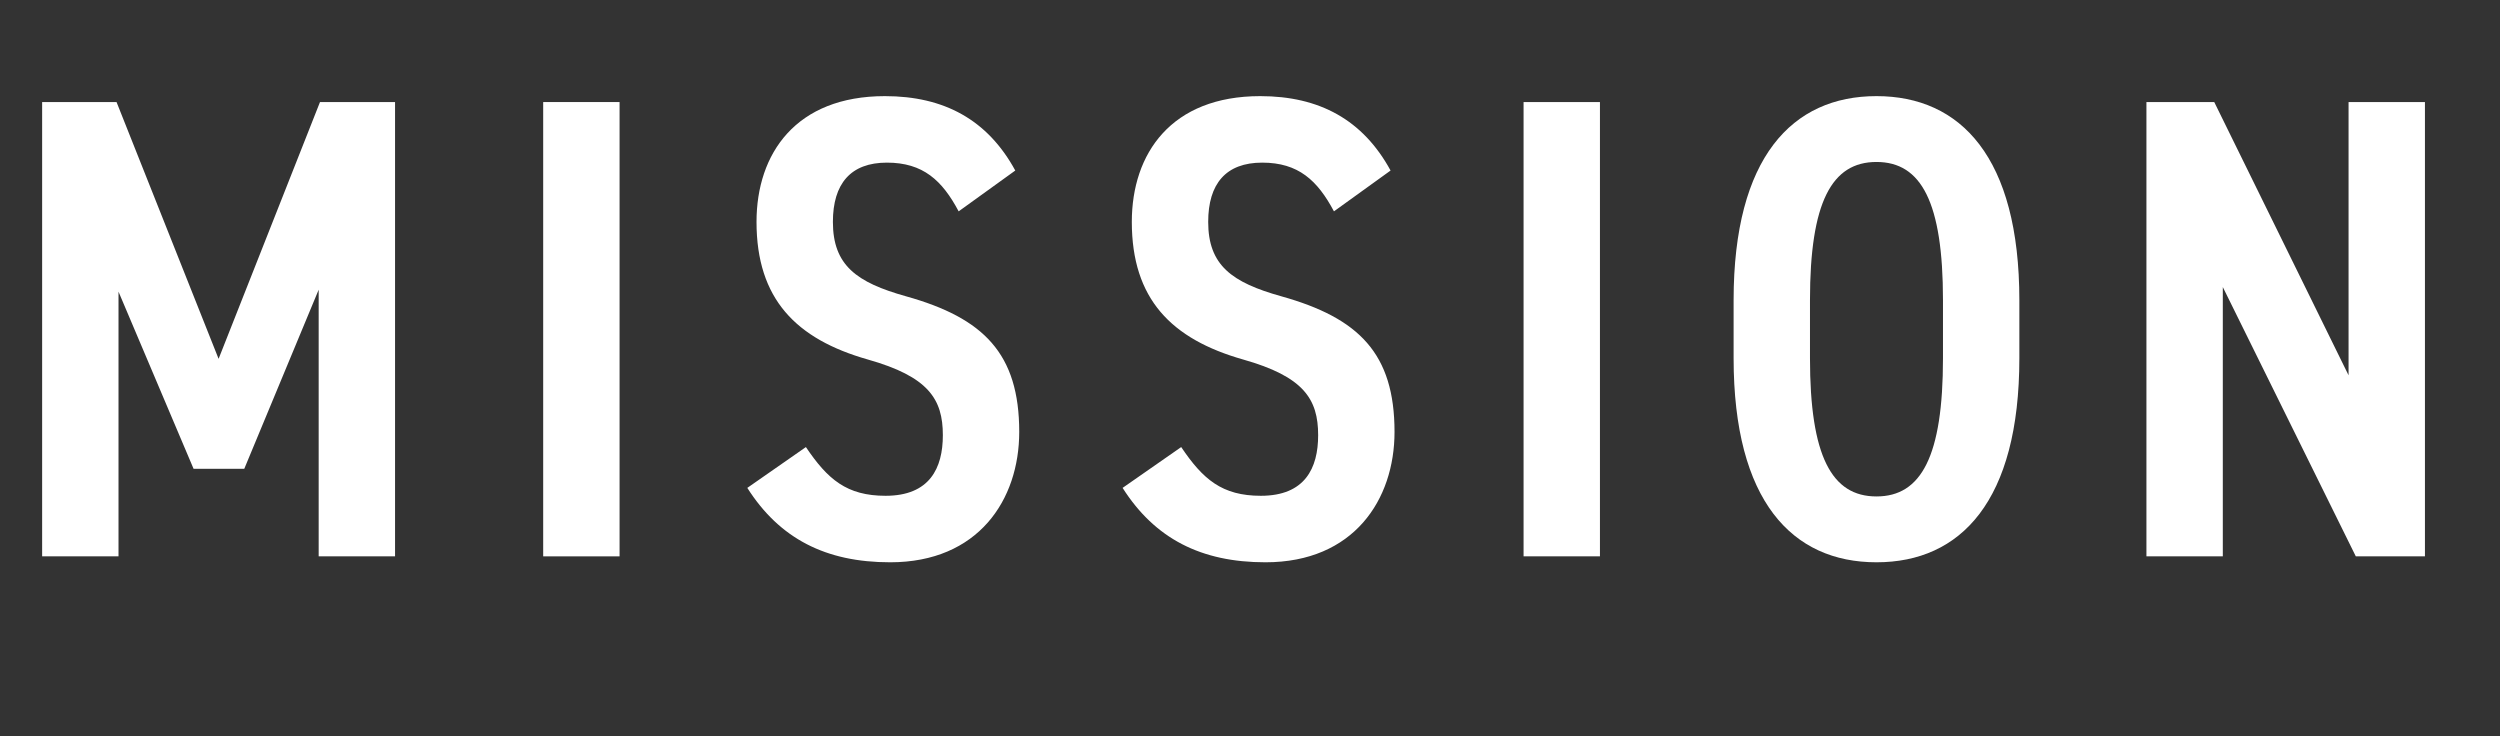 <?xml version="1.0" encoding="UTF-8"?><svg id="_レイヤー_2" xmlns="http://www.w3.org/2000/svg" viewBox="0 0 37.97 11.18"><rect x="0" y="0" width="37.97" height="11.18" fill="#333333" stroke="none"/><g id="_デザイン"><g><path d="M3.32,5.45l1.54-3.9h1.14v6.9h-1.16V4.4l-1.13,2.72h-.77l-1.14-2.69v4.02H.64V1.55H1.77l1.55,3.9Z" fill="#fff"/><path d="M9.41,8.45h-1.16V1.55h1.16v6.9Z" fill="#fff"/><path d="M14.56,3.21c-.25-.47-.54-.74-1.09-.74s-.82,.32-.82,.9c0,.66,.36,.92,1.11,1.13,1.18,.33,1.72,.87,1.72,2.06,0,1.03-.62,1.98-1.96,1.98-.98,0-1.68-.36-2.17-1.13l.89-.62c.33,.49,.62,.74,1.21,.74,.67,0,.87-.42,.87-.92,0-.55-.22-.89-1.14-1.15-1.09-.31-1.69-.92-1.69-2.09,0-1.04,.6-1.91,1.95-1.91,.9,0,1.56,.36,1.98,1.13l-.86,.62Z" fill="#fff"/><path d="M20.26,3.21c-.25-.47-.54-.74-1.09-.74s-.82,.32-.82,.9c0,.66,.36,.92,1.11,1.13,1.18,.33,1.72,.87,1.72,2.06,0,1.03-.62,1.98-1.96,1.98-.98,0-1.68-.36-2.17-1.13l.89-.62c.33,.49,.62,.74,1.21,.74,.67,0,.87-.42,.87-.92,0-.55-.22-.89-1.14-1.15-1.09-.31-1.69-.92-1.69-2.09,0-1.04,.6-1.91,1.95-1.91,.9,0,1.56,.36,1.98,1.13l-.86,.62Z" fill="#fff"/><path d="M24.3,8.45h-1.16V1.55h1.16v6.9Z" fill="#fff"/><path d="M26.33,5.44v-.88c0-2.17,.89-3.1,2.17-3.1s2.17,.93,2.17,3.1v.88c0,2.17-.89,3.1-2.17,3.1s-2.17-.93-2.17-3.1Zm1.16-.88v.88c0,1.49,.33,2.1,1.01,2.1s1.01-.61,1.01-2.1v-.88c0-1.49-.33-2.1-1.01-2.1s-1.01,.61-1.01,2.1Z" fill="#fff"/><path d="M36.83,1.55v6.9h-1.05l-2.02-4.09v4.09h-1.16V1.55h1.03l2.04,4.15V1.55h1.16Z" fill="#fff"/></g></g></svg>